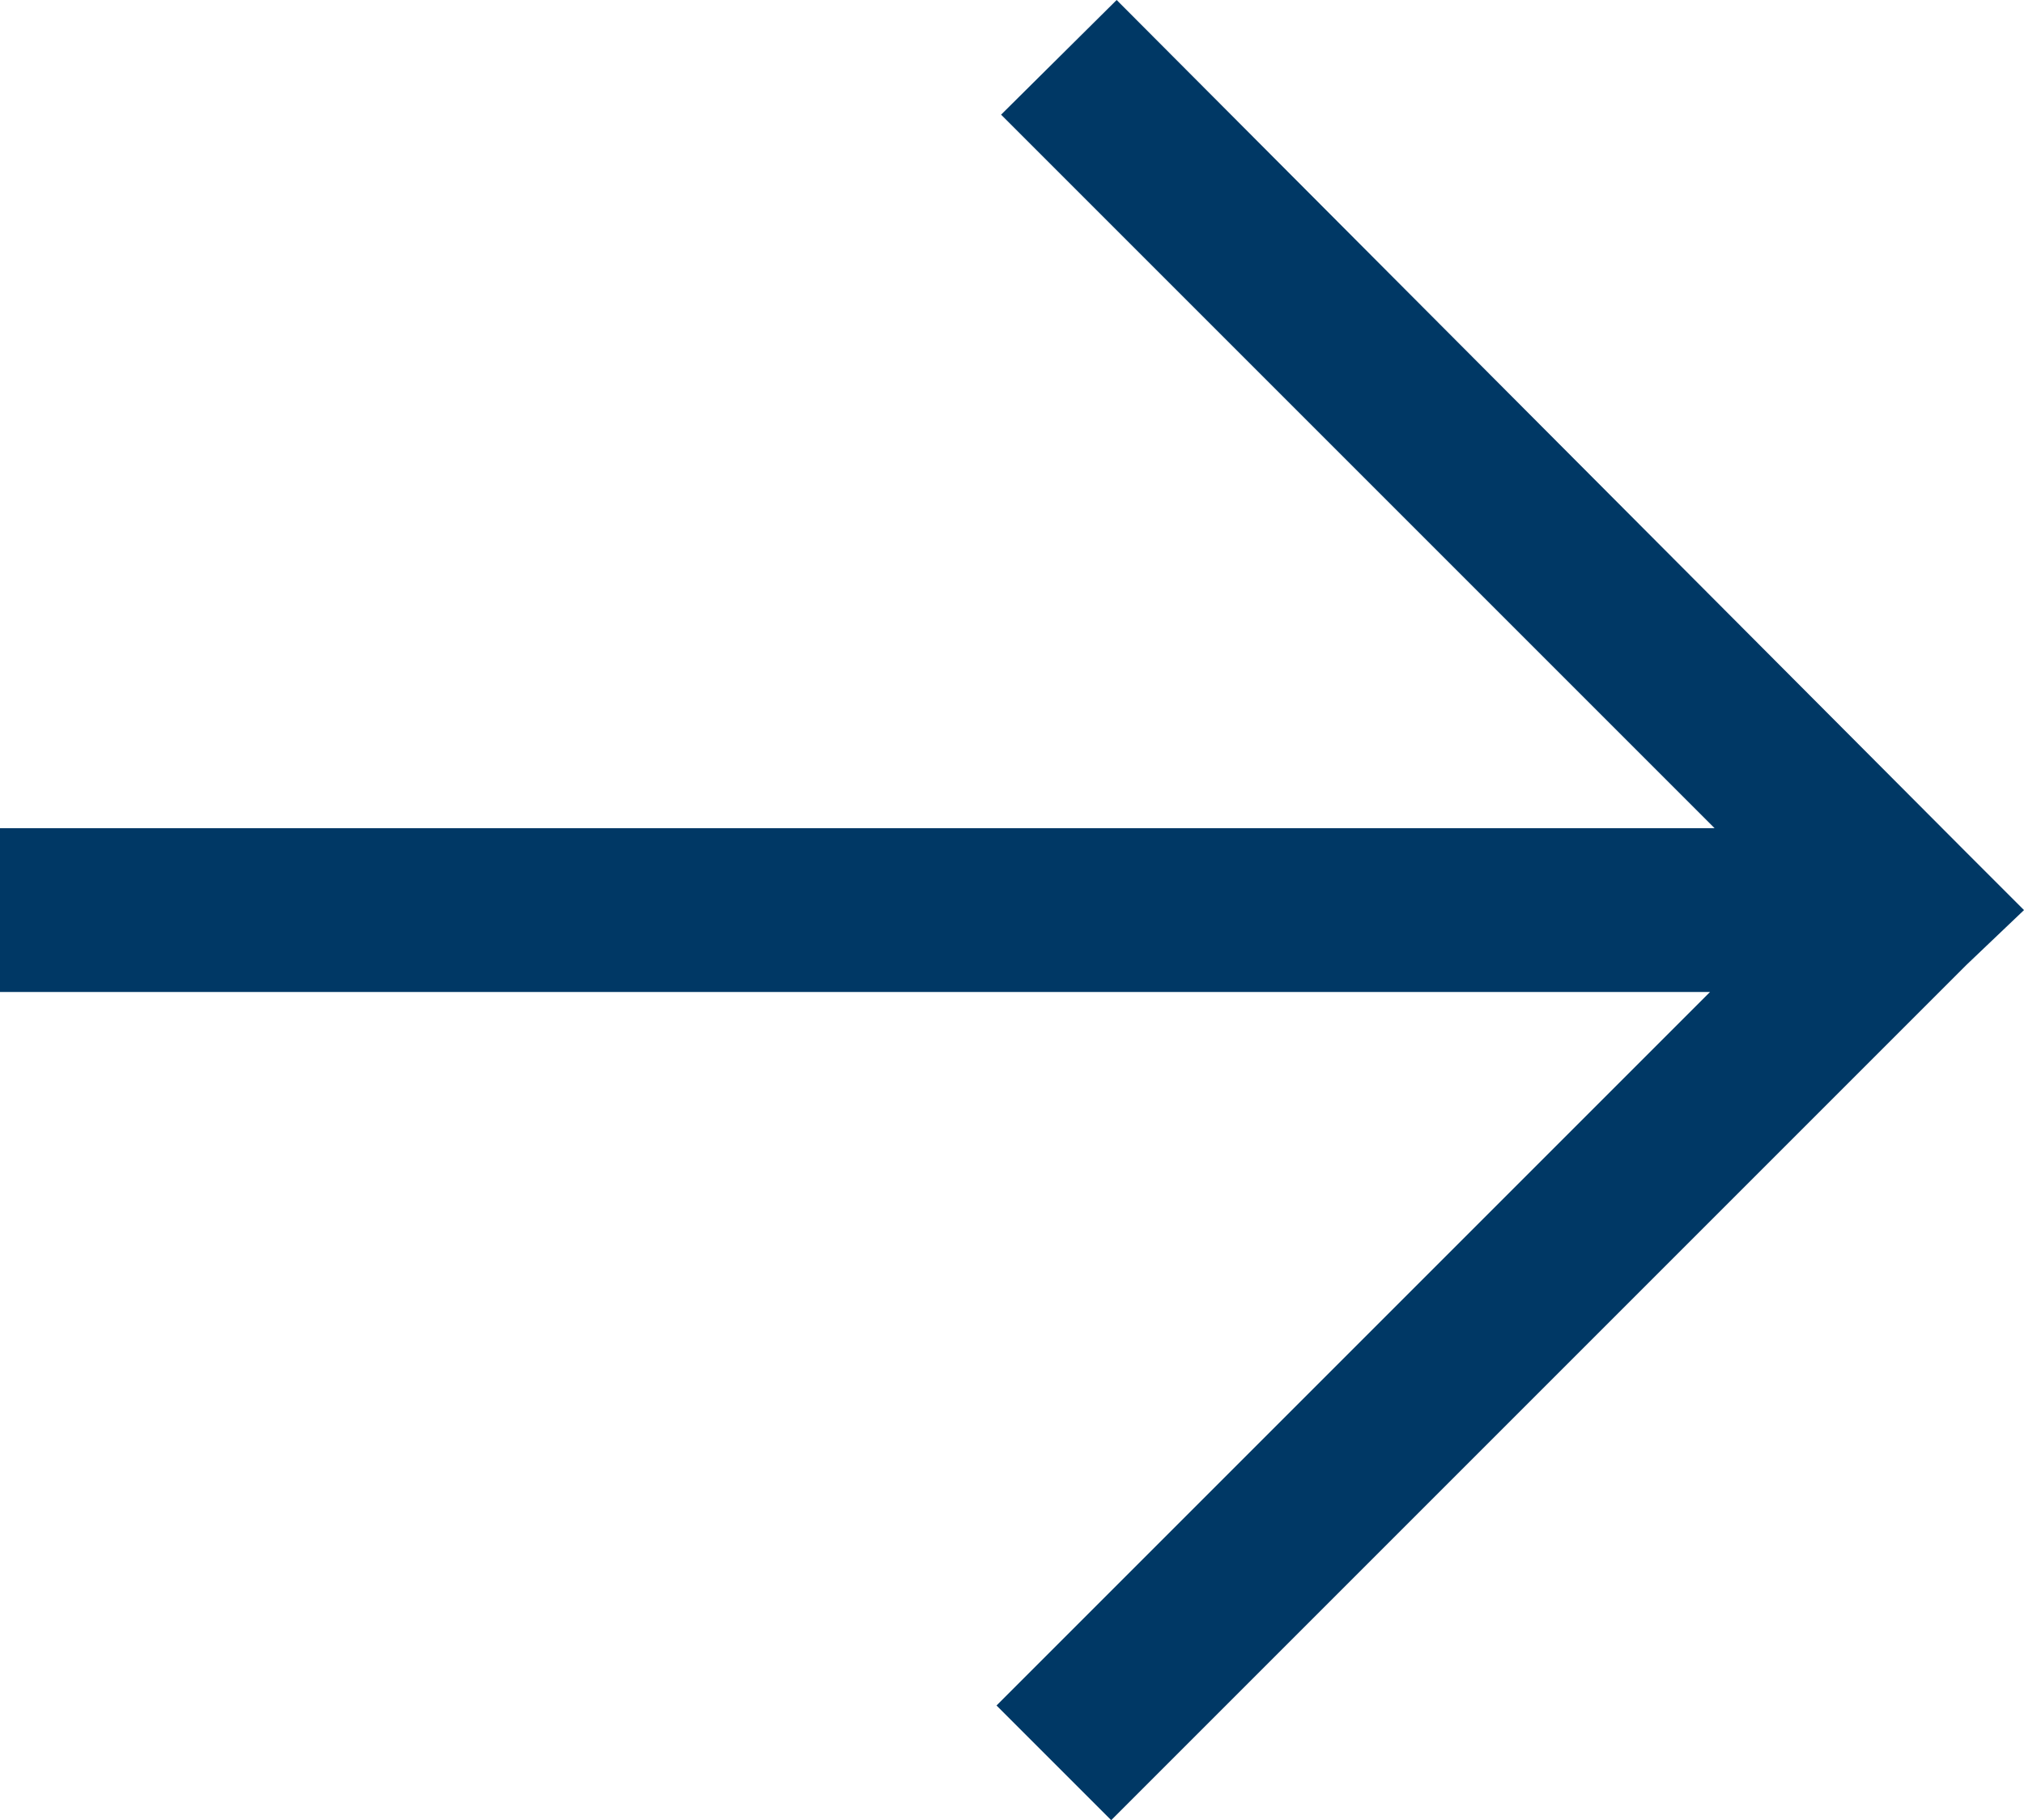 <svg xmlns="http://www.w3.org/2000/svg" viewBox="0 0 22.24 20">
    <defs>
        <style>.cls-1 { fill: #003865; }</style>
    </defs>
    <path class="cls-1" d="M12.27,0L11,1.26l7.84,7.84H0V10.9H18.79l-7.84,7.84L12.21,20l9.4-9.4L22.24,10l-0.63-.63L12.27,0h0Zm7.43,10h0v0Z" />
</svg>
